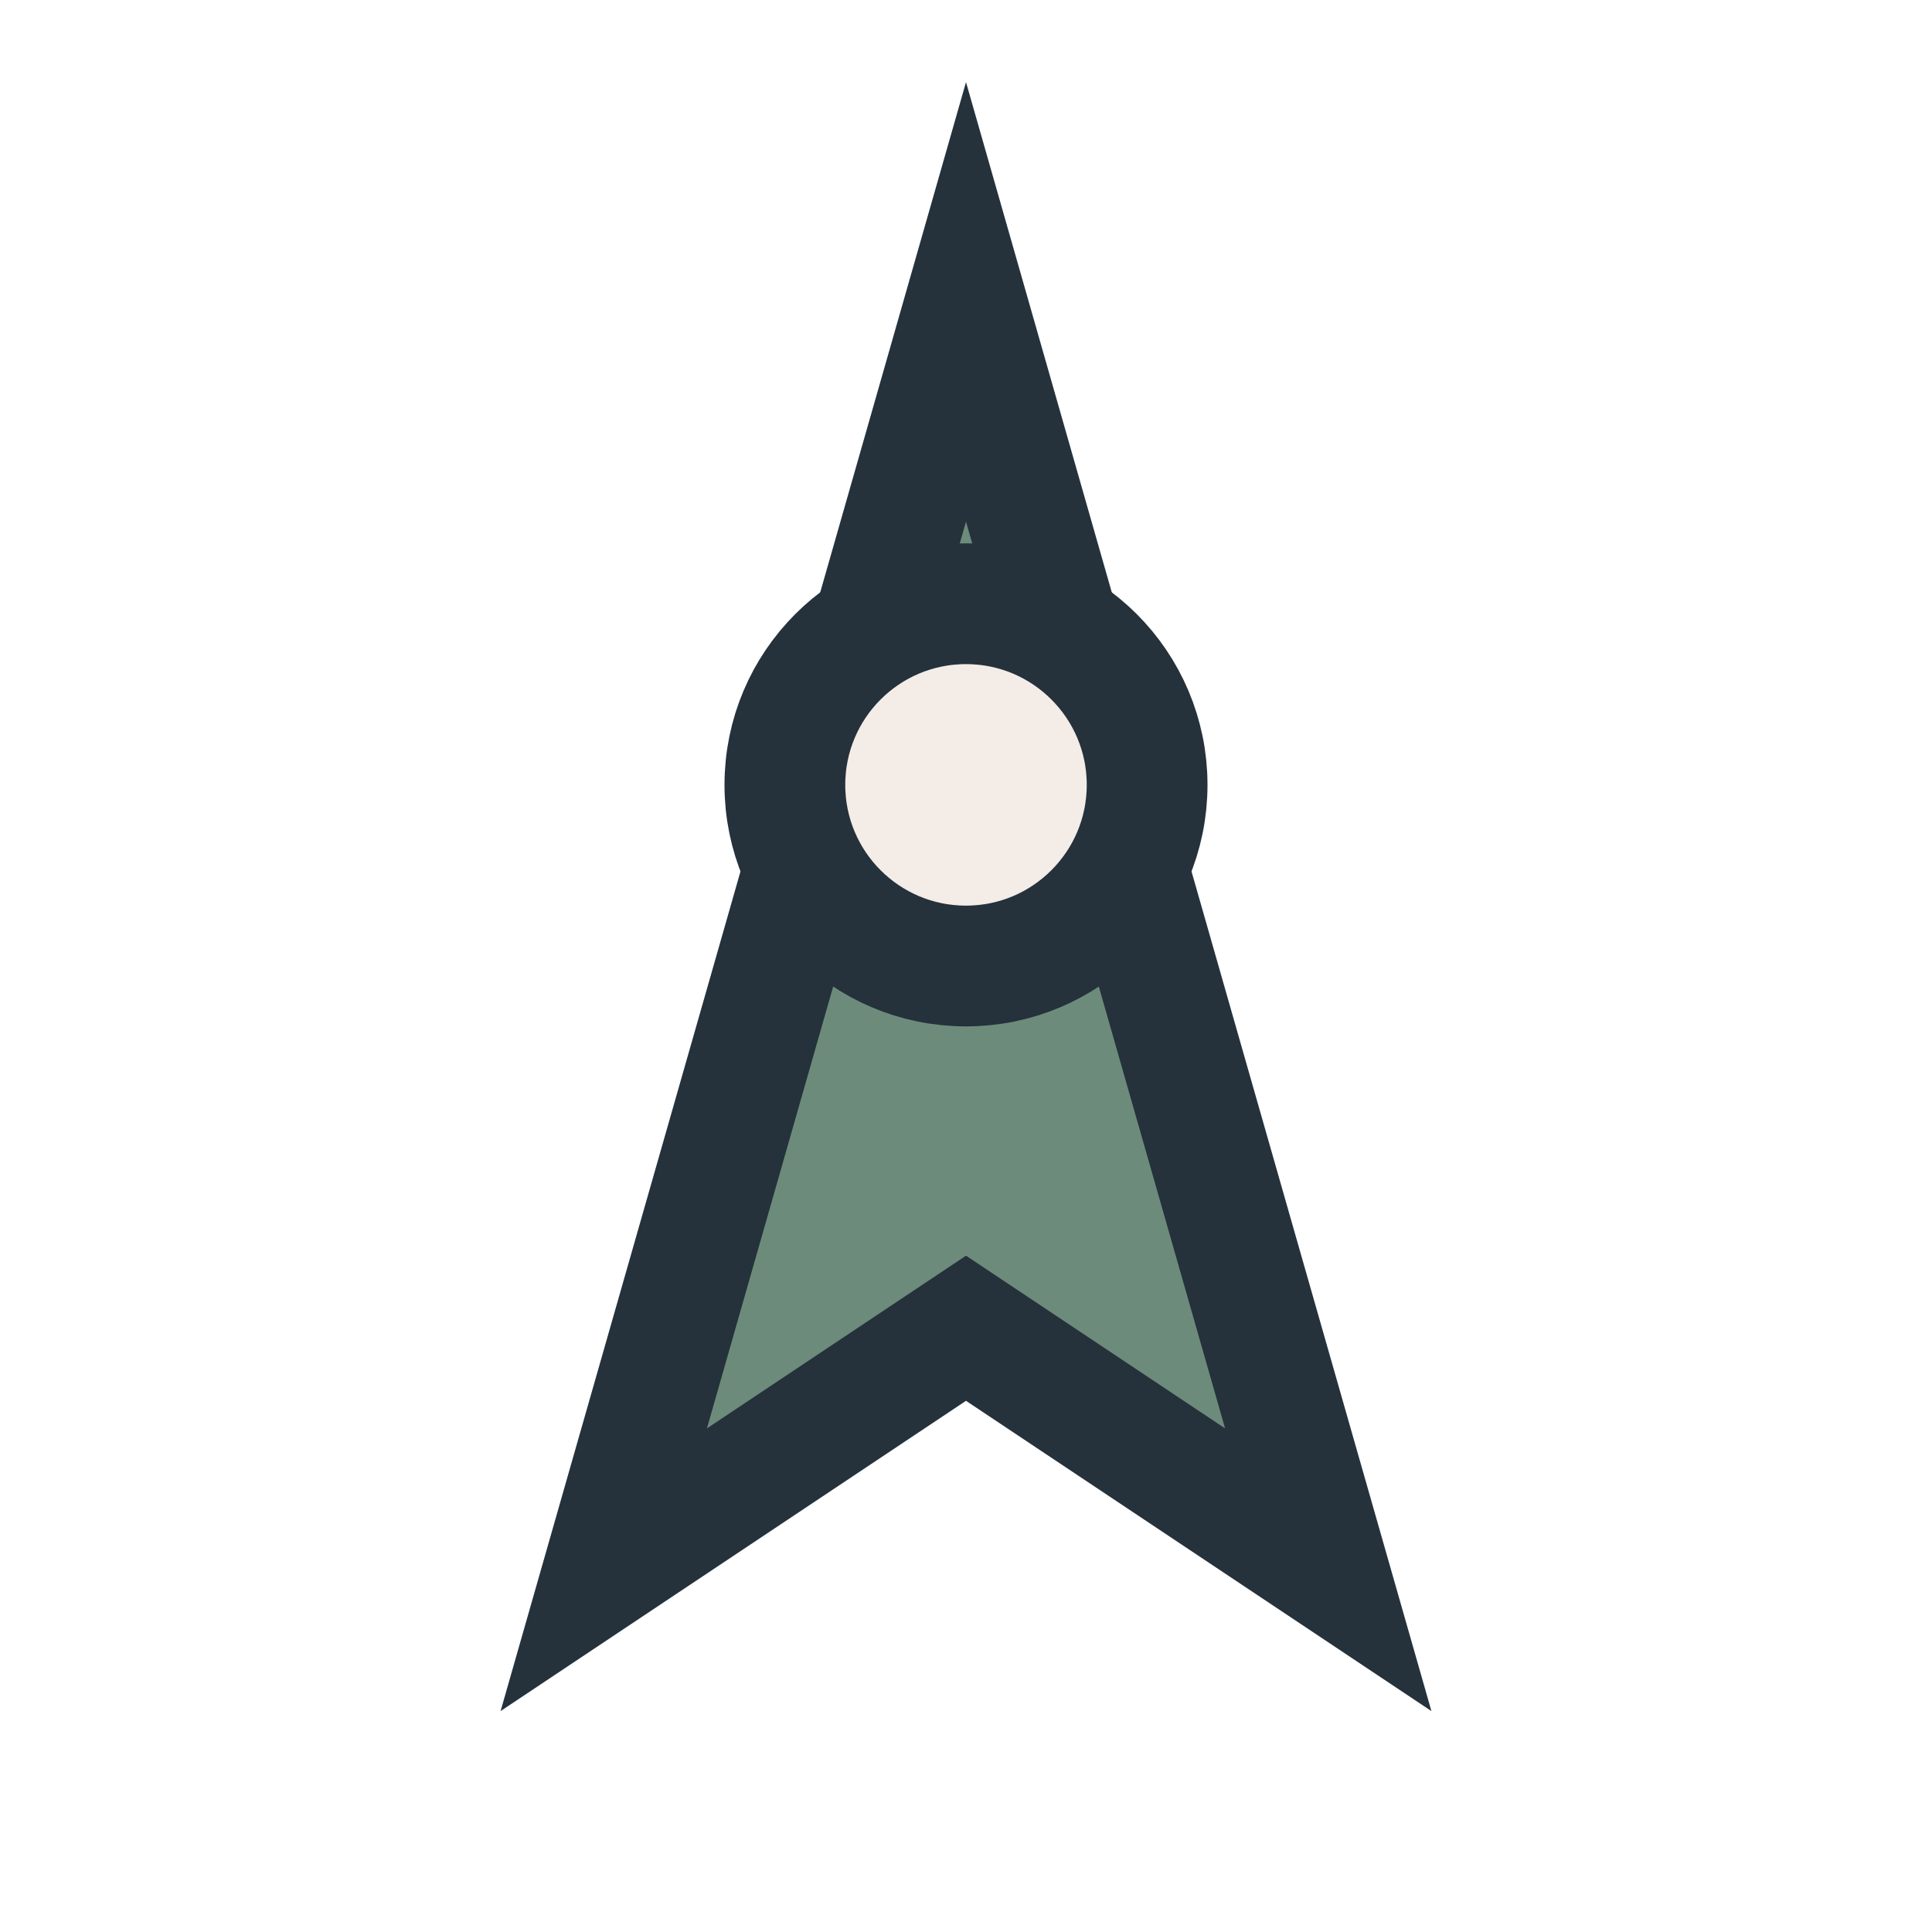 <?xml version="1.0" encoding="UTF-8"?>
<svg xmlns="http://www.w3.org/2000/svg" width="32" height="32" viewBox="0 0 32 32"><polygon points="16,5 22,26 16,22 10,26" fill="#6D8B7B" stroke="#25313B" stroke-width="2"/><circle cx="16" cy="13" r="3" fill="#F3ECE7" stroke="#25313B" stroke-width="2"/></svg>